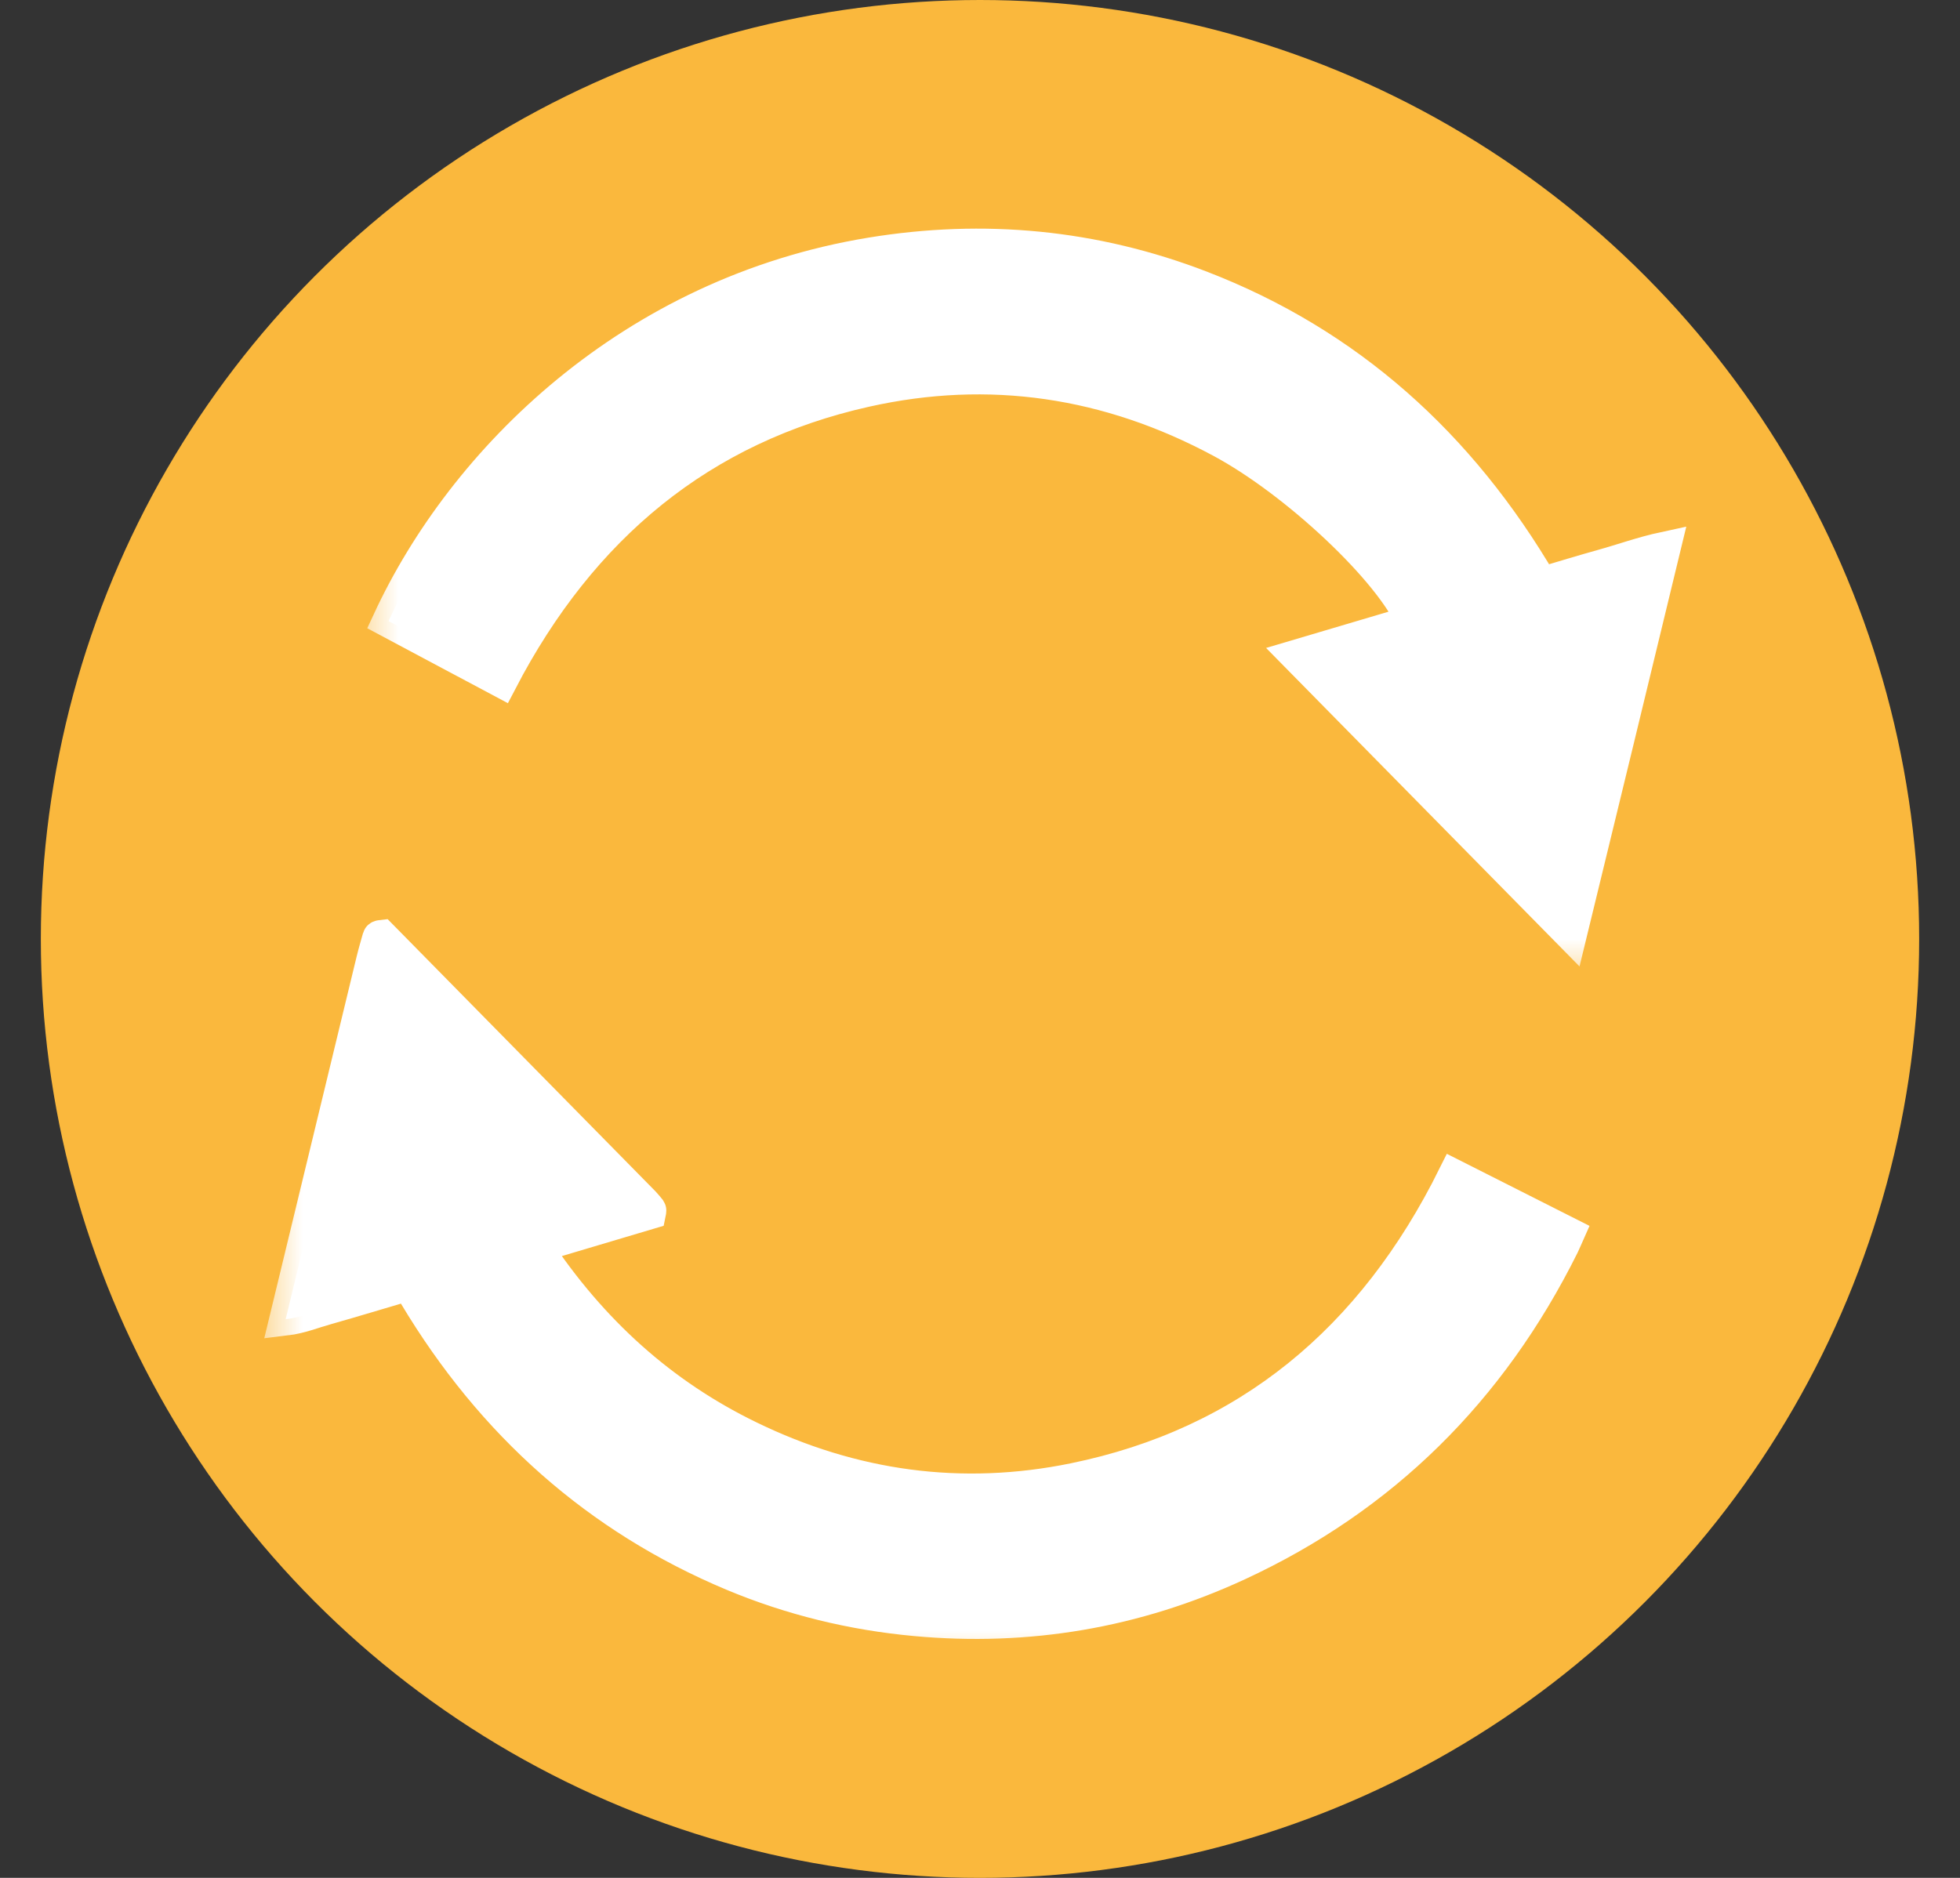 <svg width="24" height="23" viewBox="0 0 24 23" fill="none" xmlns="http://www.w3.org/2000/svg">
<rect x="0" y="0" width="24" height="23" fill="#333333" stroke="none"/>
<g id="ongoing_icon">
<circle id="Ellipse 195" cx="12" cy="11.5" r="11.5" fill="#FAB83D"/>
<g id="Group 3368">
<g id="Group 12532">
<g id="Vector">
<mask id="path-2-outside-1_2291_284" maskUnits="userSpaceOnUse" x="3.203" y="10.468" width="17" height="10" fill="black">
<rect fill="white" x="3.203" y="10.468" width="17" height="10"/>
<path d="M6.559 15.271C7.042 15.127 7.5 14.991 7.954 14.856C7.957 14.841 7.959 14.837 7.959 14.832C7.959 14.827 7.959 14.821 7.957 14.818C7.933 14.789 7.909 14.758 7.883 14.731C6.811 13.641 5.739 12.552 4.673 11.468C4.656 11.47 4.652 11.47 4.648 11.472C4.644 11.474 4.639 11.478 4.638 11.482C4.612 11.575 4.584 11.669 4.561 11.764C4.208 13.221 3.856 14.678 3.498 16.158C3.681 16.136 3.836 16.071 3.995 16.027C4.163 15.98 4.329 15.93 4.496 15.881C4.658 15.833 4.82 15.784 4.994 15.733C5.024 15.778 5.054 15.82 5.081 15.864C6.026 17.443 7.318 18.593 8.974 19.287C9.692 19.587 10.438 19.768 11.209 19.839C12.582 19.966 13.902 19.744 15.161 19.161C16.922 18.345 18.25 17.042 19.139 15.252C19.16 15.21 19.177 15.165 19.203 15.107C18.734 14.87 18.276 14.638 17.806 14.401C16.809 16.411 15.275 17.684 13.149 18.119C11.775 18.4 10.441 18.218 9.17 17.598C8.105 17.08 7.245 16.305 6.559 15.271L6.559 15.271Z"/>
</mask>
<path d="M6.559 15.271C7.042 15.127 7.5 14.991 7.954 14.856C7.957 14.841 7.959 14.837 7.959 14.832C7.959 14.827 7.959 14.821 7.957 14.818C7.933 14.789 7.909 14.758 7.883 14.731C6.811 13.641 5.739 12.552 4.673 11.468C4.656 11.47 4.652 11.47 4.648 11.472C4.644 11.474 4.639 11.478 4.638 11.482C4.612 11.575 4.584 11.669 4.561 11.764C4.208 13.221 3.856 14.678 3.498 16.158C3.681 16.136 3.836 16.071 3.995 16.027C4.163 15.98 4.329 15.93 4.496 15.881C4.658 15.833 4.82 15.784 4.994 15.733C5.024 15.778 5.054 15.82 5.081 15.864C6.026 17.443 7.318 18.593 8.974 19.287C9.692 19.587 10.438 19.768 11.209 19.839C12.582 19.966 13.902 19.744 15.161 19.161C16.922 18.345 18.25 17.042 19.139 15.252C19.16 15.21 19.177 15.165 19.203 15.107C18.734 14.87 18.276 14.638 17.806 14.401C16.809 16.411 15.275 17.684 13.149 18.119C11.775 18.4 10.441 18.218 9.17 17.598C8.105 17.08 7.245 16.305 6.559 15.271L6.559 15.271Z" fill="white"/>
<path d="M6.559 15.271C7.042 15.127 7.5 14.991 7.954 14.856C7.957 14.841 7.959 14.837 7.959 14.832C7.959 14.827 7.959 14.821 7.957 14.818C7.933 14.789 7.909 14.758 7.883 14.731C6.811 13.641 5.739 12.552 4.673 11.468C4.656 11.47 4.652 11.47 4.648 11.472C4.644 11.474 4.639 11.478 4.638 11.482C4.612 11.575 4.584 11.669 4.561 11.764C4.208 13.221 3.856 14.678 3.498 16.158C3.681 16.136 3.836 16.071 3.995 16.027C4.163 15.98 4.329 15.93 4.496 15.881C4.658 15.833 4.82 15.784 4.994 15.733C5.024 15.778 5.054 15.82 5.081 15.864C6.026 17.443 7.318 18.593 8.974 19.287C9.692 19.587 10.438 19.768 11.209 19.839C12.582 19.966 13.902 19.744 15.161 19.161C16.922 18.345 18.25 17.042 19.139 15.252C19.16 15.21 19.177 15.165 19.203 15.107C18.734 14.87 18.276 14.638 17.806 14.401C16.809 16.411 15.275 17.684 13.149 18.119C11.775 18.4 10.441 18.218 9.17 17.598C8.105 17.08 7.245 16.305 6.559 15.271L6.559 15.271Z" stroke="white" stroke-width="0.4" mask="url(#path-2-outside-1_2291_284)"/>
</g>
<g id="Vector_2">
<mask id="path-3-outside-2_2291_284" maskUnits="userSpaceOnUse" x="4.379" y="2" width="17" height="10" fill="black">
<rect fill="white" x="4.379" y="2" width="17" height="10"/>
<path d="M17.294 7.614C16.825 7.753 16.367 7.888 15.879 8.033C17.003 9.175 18.106 10.297 19.232 11.441C19.619 9.856 19.995 8.298 20.379 6.713C20.11 6.771 19.869 6.859 19.624 6.927C19.376 6.996 19.129 7.072 18.876 7.147C17.876 5.437 16.502 4.207 14.707 3.514C13.397 3.009 12.045 2.882 10.666 3.108C7.731 3.59 5.674 5.628 4.758 7.607C5.214 7.85 5.671 8.093 6.135 8.341C7.119 6.451 8.591 5.235 10.599 4.786C12.114 4.447 13.572 4.665 14.953 5.407C15.873 5.901 17.034 6.996 17.294 7.614V7.614Z"/>
</mask>
<path d="M17.294 7.614C16.825 7.753 16.367 7.888 15.879 8.033C17.003 9.175 18.106 10.297 19.232 11.441C19.619 9.856 19.995 8.298 20.379 6.713C20.11 6.771 19.869 6.859 19.624 6.927C19.376 6.996 19.129 7.072 18.876 7.147C17.876 5.437 16.502 4.207 14.707 3.514C13.397 3.009 12.045 2.882 10.666 3.108C7.731 3.59 5.674 5.628 4.758 7.607C5.214 7.85 5.671 8.093 6.135 8.341C7.119 6.451 8.591 5.235 10.599 4.786C12.114 4.447 13.572 4.665 14.953 5.407C15.873 5.901 17.034 6.996 17.294 7.614V7.614Z" fill="white"/>
<path d="M17.294 7.614C16.825 7.753 16.367 7.888 15.879 8.033C17.003 9.175 18.106 10.297 19.232 11.441C19.619 9.856 19.995 8.298 20.379 6.713C20.11 6.771 19.869 6.859 19.624 6.927C19.376 6.996 19.129 7.072 18.876 7.147C17.876 5.437 16.502 4.207 14.707 3.514C13.397 3.009 12.045 2.882 10.666 3.108C7.731 3.59 5.674 5.628 4.758 7.607C5.214 7.85 5.671 8.093 6.135 8.341C7.119 6.451 8.591 5.235 10.599 4.786C12.114 4.447 13.572 4.665 14.953 5.407C15.873 5.901 17.034 6.996 17.294 7.614V7.614Z" stroke="white" stroke-width="0.4" mask="url(#path-3-outside-2_2291_284)"/>
</g>
</g>
</g>
</g>
</svg>
